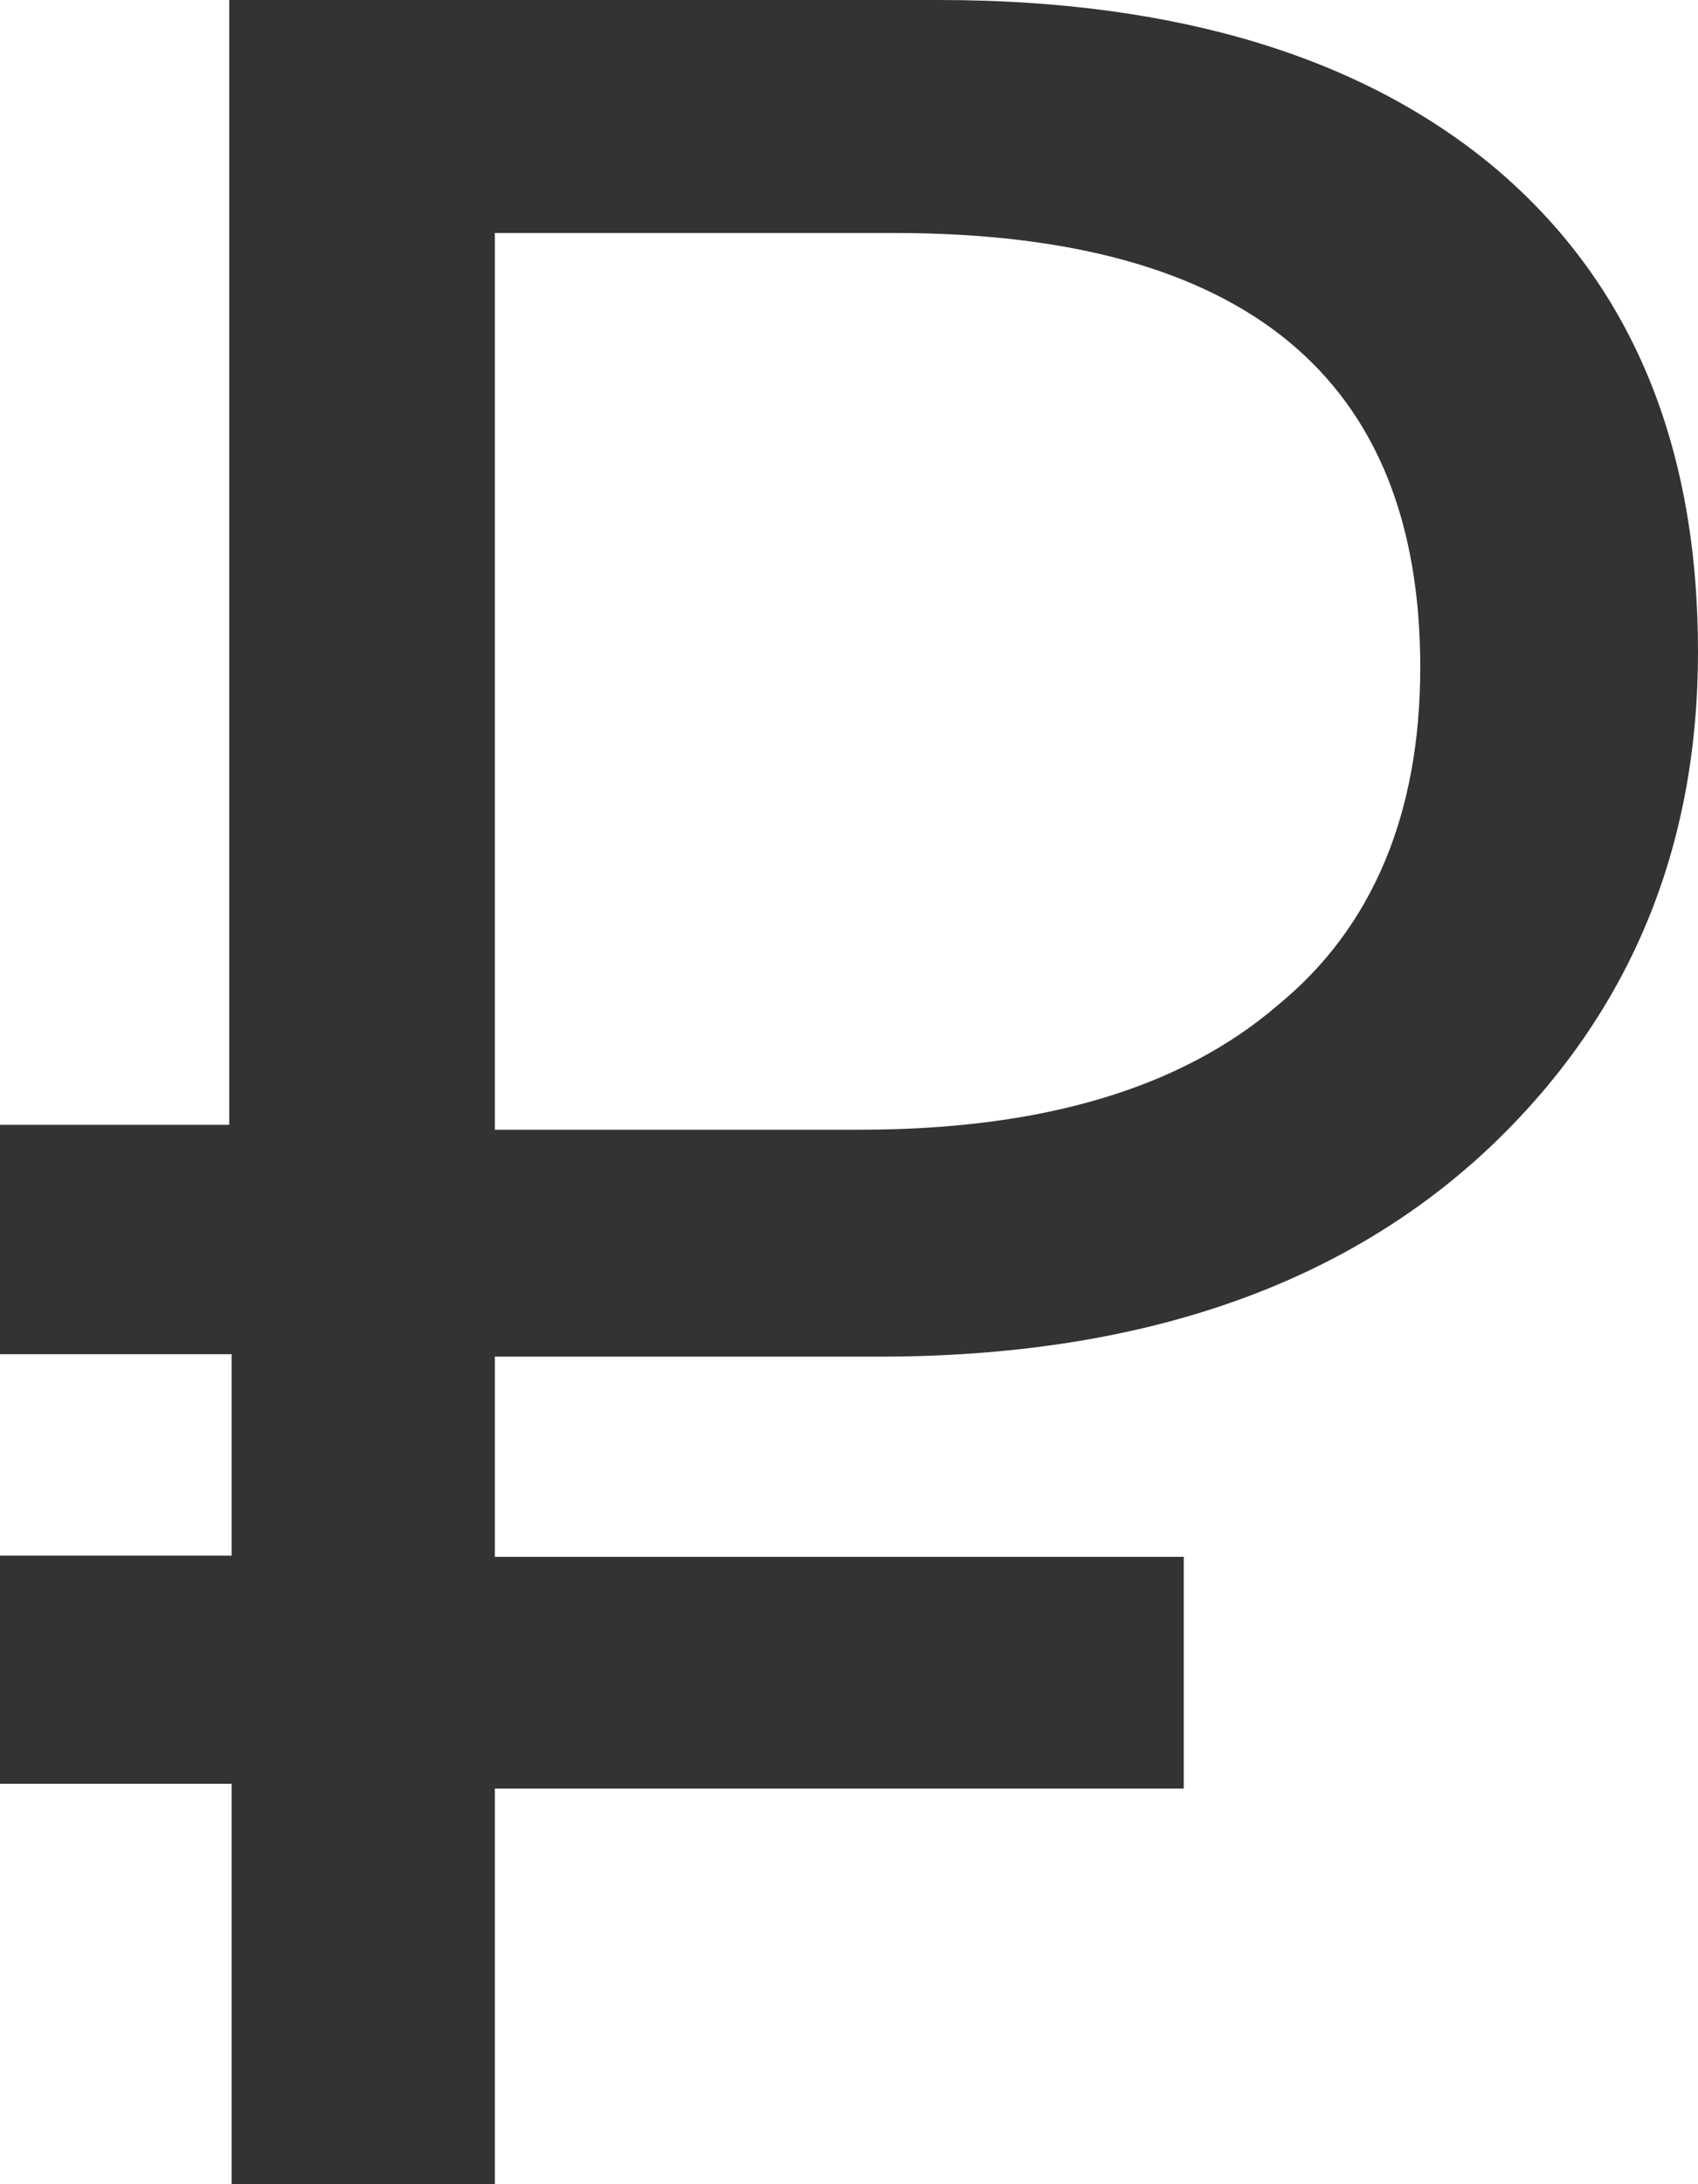 <svg width="14" height="18" viewBox="0 0 14 18" fill="none" xmlns="http://www.w3.org/2000/svg" xmlns:xlink="http://www.w3.org/1999/xlink">
	<desc>
			Created with Pixso.
	</desc>
	<defs/>
	<path id="Vector" d="M7.25 11.18C9.41 11.18 11.1 10.59 12.32 9.42C13.44 8.34 14 6.99 14 5.37C14 3.68 13.46 2.37 12.38 1.43C11.28 0.48 9.72 0 7.74 0L1.89 0L1.89 9.27L0 9.27L0 11.16L1.91 11.16L1.91 12.82L0 12.82L0 14.7L1.91 14.7L1.91 18L4.08 18L4.08 14.74L9.76 14.74L9.76 12.83L4.08 12.83L4.08 11.18L7.25 11.18ZM4.08 1.92L7.37 1.92C10.26 1.92 11.71 3.11 11.71 5.5C11.71 6.7 11.32 7.64 10.54 8.28C9.74 8.97 8.59 9.31 7.09 9.31L4.08 9.31L4.08 1.92Z" fill="#333333" fill-opacity="1" fill-rule="nonzero"/>
</svg>
